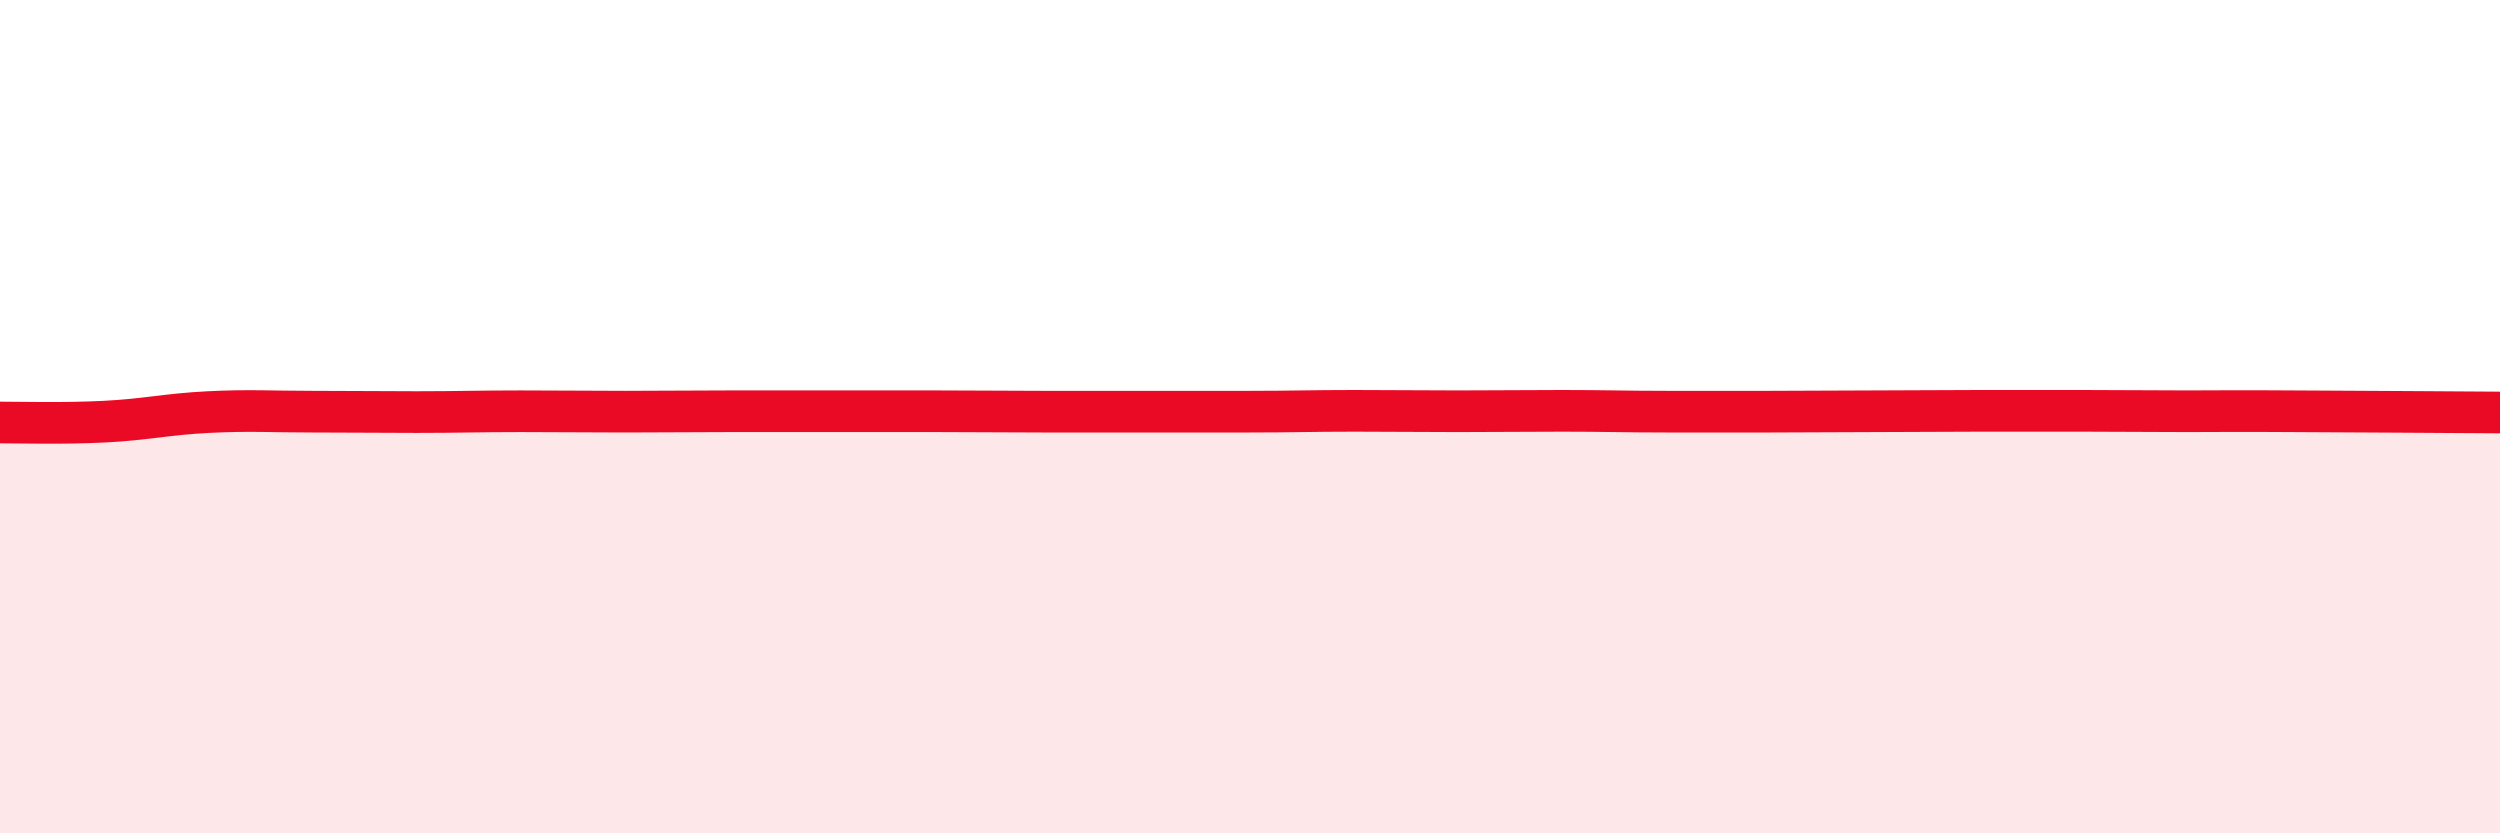 
    <svg width="60" height="20" viewBox="0 0 60 20" xmlns="http://www.w3.org/2000/svg">
      <path
        d="M 0,10.14 C 0.5,10.14 1.5,10.17 2.5,10.12 C 3.5,10.07 4,9.94 5,9.89 C 6,9.84 6.5,9.88 7.5,9.88 C 8.5,9.88 9,9.89 10,9.89 C 11,9.89 11.5,9.87 12.5,9.87 C 13.5,9.87 14,9.88 15,9.88 C 16,9.88 16.5,9.87 17.5,9.87 C 18.5,9.87 19,9.87 20,9.87 C 21,9.87 21.5,9.87 22.5,9.87 C 23.5,9.87 24,9.88 25,9.88 C 26,9.88 26.5,9.88 27.5,9.88 C 28.5,9.88 29,9.88 30,9.88 C 31,9.88 31.5,9.86 32.5,9.86 C 33.5,9.86 34,9.87 35,9.87 C 36,9.87 36.5,9.86 37.5,9.86 C 38.5,9.86 39,9.88 40,9.88 C 41,9.88 41.5,9.88 42.5,9.88 C 43.5,9.88 44,9.87 45,9.87 C 46,9.87 46.5,9.86 47.5,9.86 C 48.5,9.86 49,9.86 50,9.86 C 51,9.86 51.5,9.87 52.5,9.87 C 53.5,9.87 53.5,9.86 55,9.87 C 56.5,9.88 59,9.89 60,9.9L60 20L0 20Z"
        fill="#EB0A25"
        opacity="0.1"
        stroke-linecap="round"
        stroke-linejoin="round"
      />
      <path
        d="M 0,10.14 C 0.5,10.14 1.5,10.17 2.5,10.12 C 3.5,10.07 4,9.94 5,9.89 C 6,9.84 6.5,9.88 7.5,9.88 C 8.5,9.88 9,9.89 10,9.89 C 11,9.89 11.5,9.87 12.5,9.87 C 13.5,9.87 14,9.88 15,9.88 C 16,9.88 16.5,9.87 17.5,9.87 C 18.5,9.87 19,9.87 20,9.87 C 21,9.87 21.5,9.87 22.5,9.87 C 23.5,9.87 24,9.88 25,9.88 C 26,9.88 26.5,9.88 27.5,9.88 C 28.5,9.88 29,9.88 30,9.88 C 31,9.88 31.5,9.86 32.5,9.86 C 33.5,9.86 34,9.87 35,9.87 C 36,9.87 36.5,9.86 37.5,9.86 C 38.5,9.86 39,9.88 40,9.88 C 41,9.88 41.5,9.88 42.5,9.88 C 43.5,9.88 44,9.87 45,9.87 C 46,9.87 46.5,9.86 47.5,9.86 C 48.5,9.86 49,9.86 50,9.86 C 51,9.86 51.5,9.87 52.5,9.87 C 53.5,9.87 53.5,9.86 55,9.87 C 56.5,9.88 59,9.89 60,9.9"
        stroke="#EB0A25"
        stroke-width="1"
        fill="none"
        stroke-linecap="round"
        stroke-linejoin="round"
      />
    </svg>
  